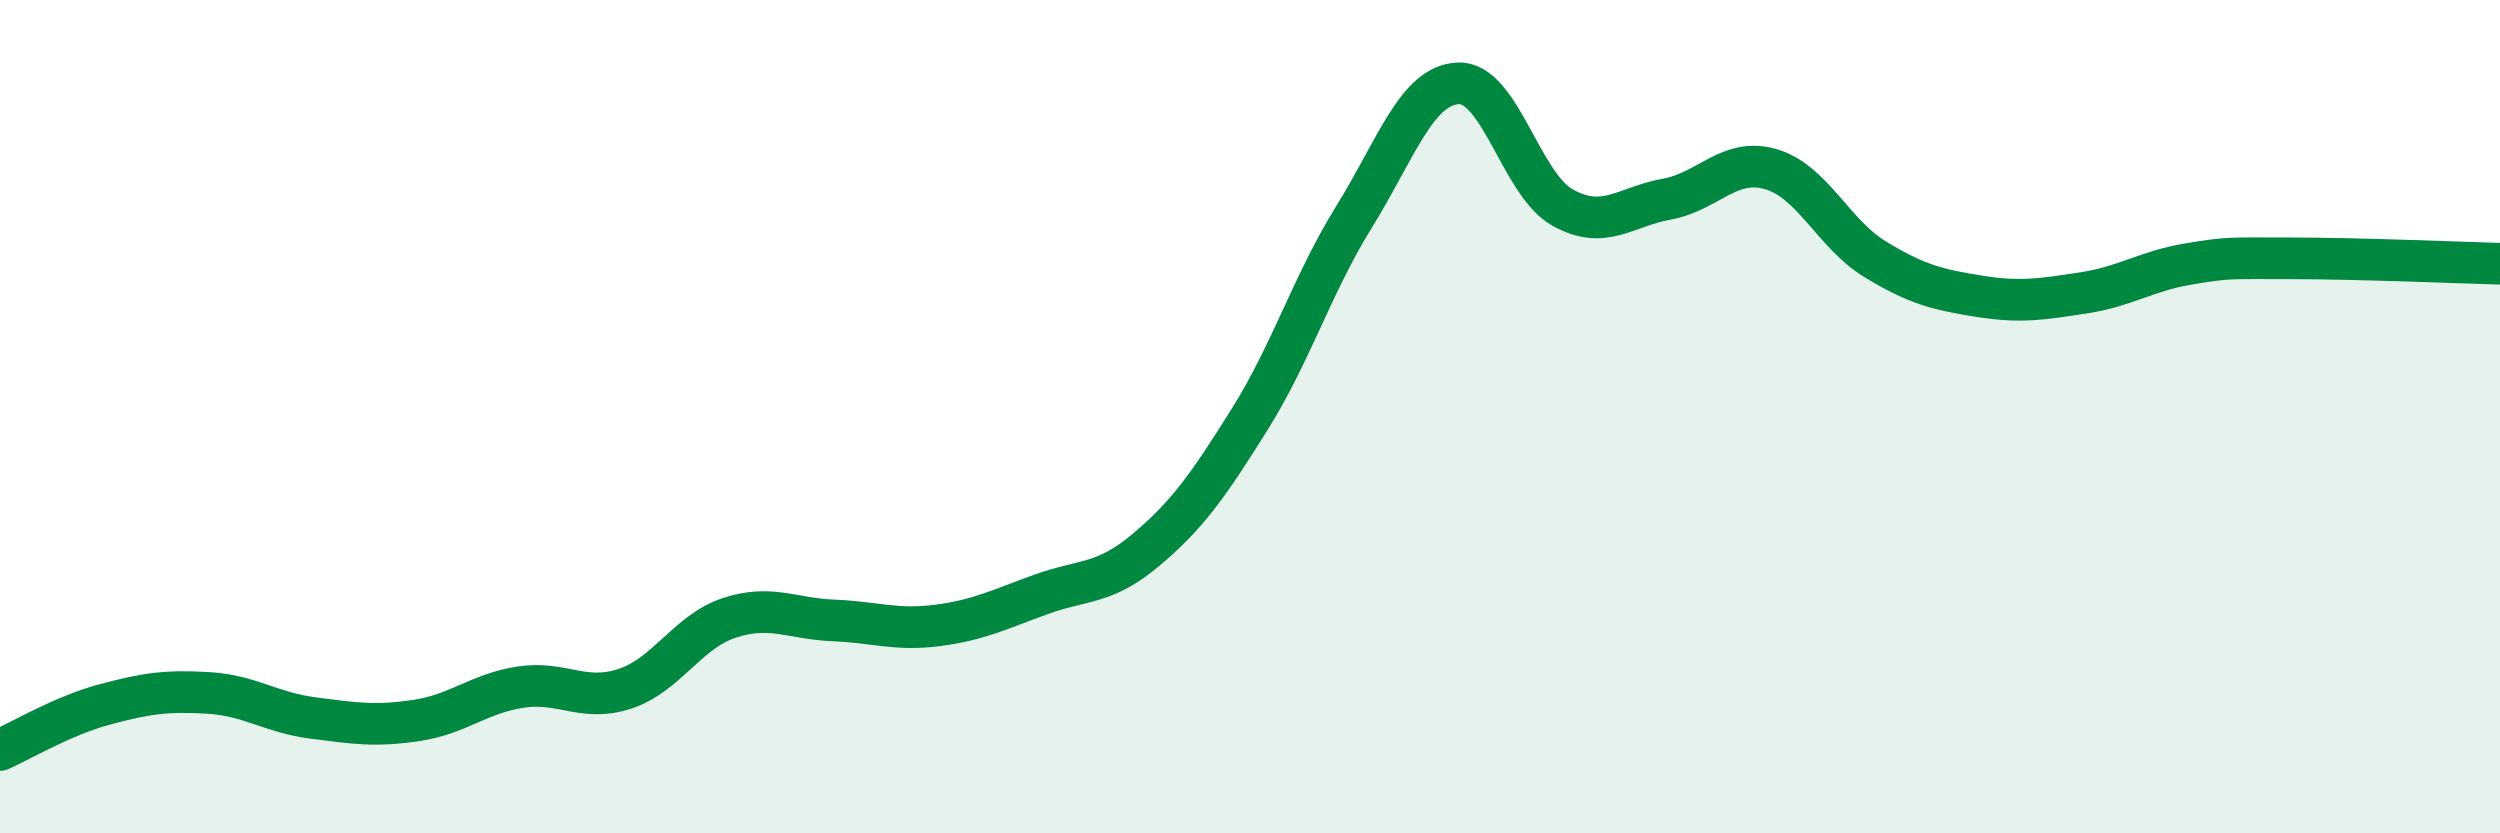 
    <svg width="60" height="20" viewBox="0 0 60 20" xmlns="http://www.w3.org/2000/svg">
      <path
        d="M 0,18 C 0.5,17.78 1.5,17.18 2.5,16.91 C 3.5,16.64 4,16.57 5,16.63 C 6,16.69 6.5,17.1 7.5,17.23 C 8.5,17.36 9,17.44 10,17.29 C 11,17.14 11.5,16.64 12.5,16.49 C 13.5,16.34 14,16.86 15,16.53 C 16,16.2 16.5,15.16 17.5,14.83 C 18.5,14.5 19,14.85 20,14.89 C 21,14.93 21.5,15.14 22.5,15.01 C 23.5,14.88 24,14.62 25,14.26 C 26,13.9 26.5,14.04 27.5,13.2 C 28.5,12.36 29,11.65 30,10.05 C 31,8.45 31.5,6.81 32.5,5.2 C 33.5,3.59 34,2.04 35,2 C 36,1.96 36.5,4.42 37.5,4.98 C 38.5,5.54 39,4.96 40,4.78 C 41,4.6 41.5,3.77 42.5,4.06 C 43.5,4.35 44,5.61 45,6.22 C 46,6.83 46.5,6.95 47.5,7.11 C 48.5,7.27 49,7.18 50,7.03 C 51,6.88 51.5,6.51 52.5,6.34 C 53.5,6.17 53.5,6.2 55,6.2 C 56.5,6.2 59,6.3 60,6.33L60 20L0 20Z"
        fill="#008740"
        opacity="0.1"
        stroke-linecap="round"
        stroke-linejoin="round"
      />
      <path
        d="M 0,18 C 0.5,17.78 1.5,17.18 2.5,16.91 C 3.5,16.64 4,16.57 5,16.63 C 6,16.69 6.5,17.1 7.5,17.23 C 8.5,17.36 9,17.44 10,17.29 C 11,17.14 11.5,16.64 12.5,16.49 C 13.5,16.34 14,16.86 15,16.53 C 16,16.2 16.5,15.16 17.5,14.83 C 18.5,14.5 19,14.85 20,14.89 C 21,14.93 21.5,15.14 22.5,15.01 C 23.5,14.88 24,14.62 25,14.26 C 26,13.9 26.5,14.04 27.5,13.2 C 28.5,12.36 29,11.65 30,10.05 C 31,8.45 31.5,6.81 32.5,5.2 C 33.5,3.59 34,2.04 35,2 C 36,1.96 36.5,4.42 37.5,4.98 C 38.5,5.54 39,4.96 40,4.78 C 41,4.6 41.5,3.77 42.5,4.06 C 43.5,4.35 44,5.61 45,6.22 C 46,6.83 46.5,6.95 47.5,7.11 C 48.5,7.27 49,7.18 50,7.03 C 51,6.88 51.5,6.51 52.5,6.34 C 53.5,6.17 53.5,6.2 55,6.2 C 56.5,6.2 59,6.3 60,6.33"
        stroke="#008740"
        stroke-width="1"
        fill="none"
        stroke-linecap="round"
        stroke-linejoin="round"
      />
    </svg>
  